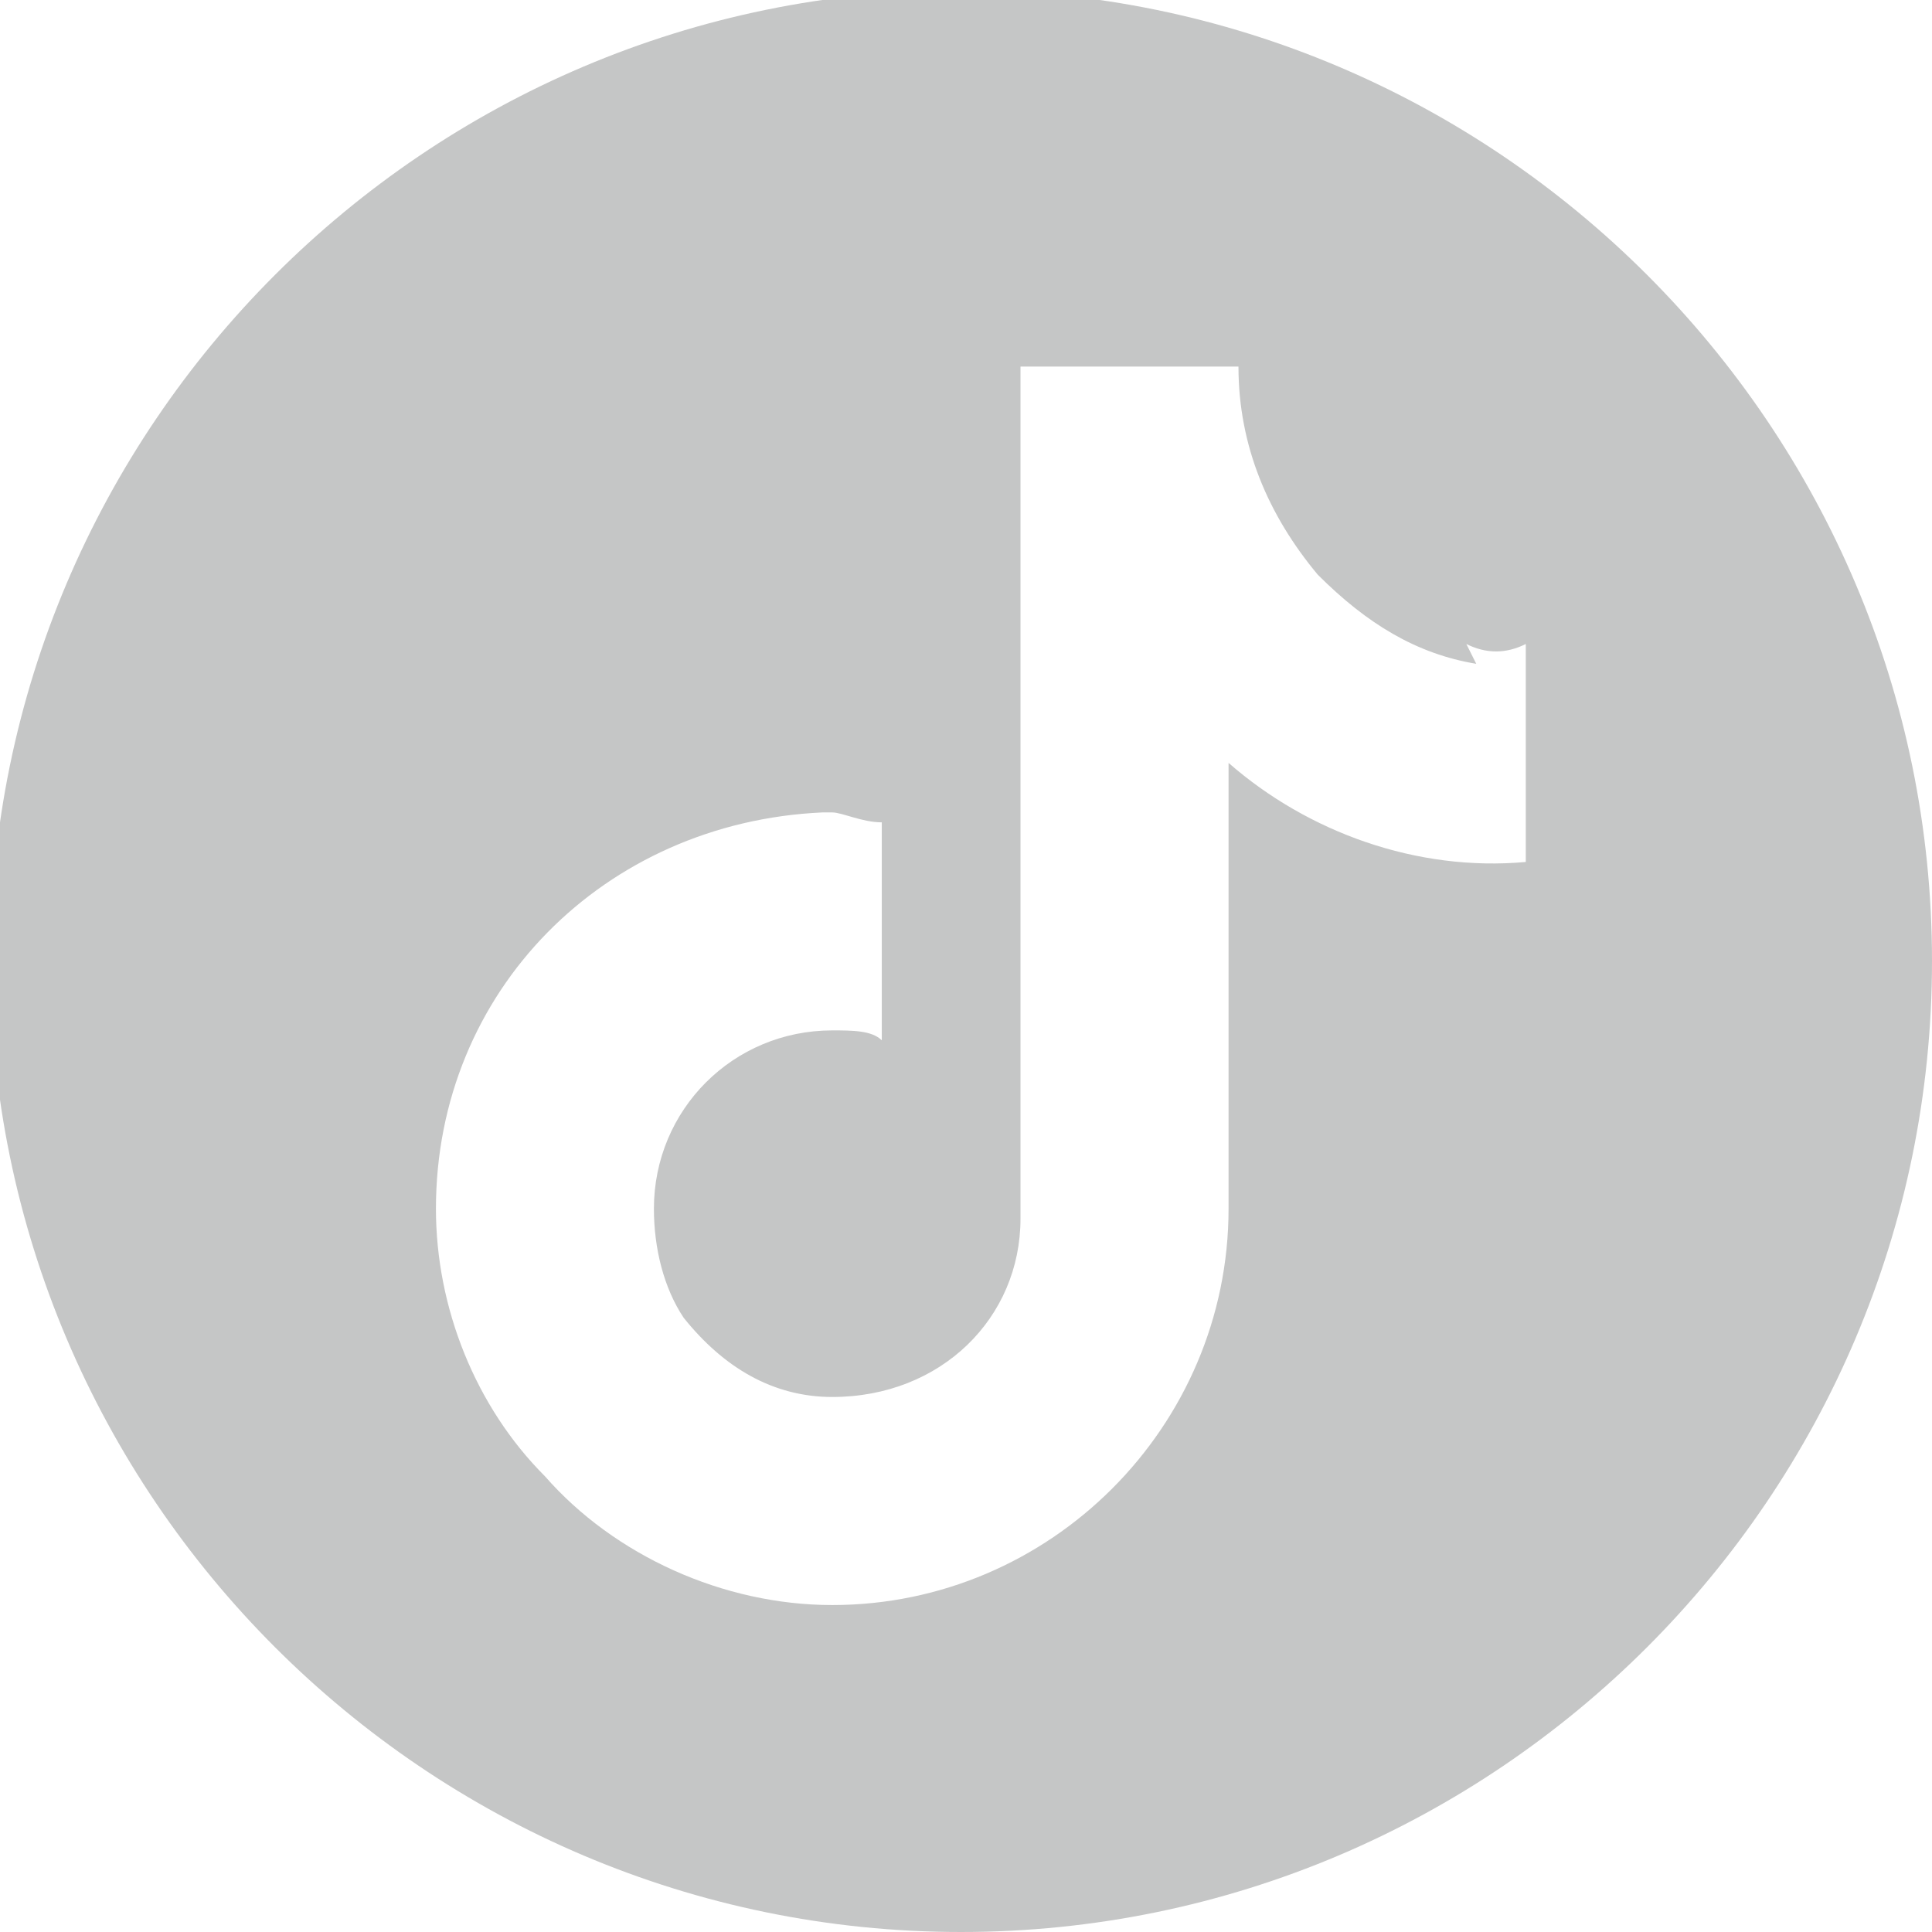 <?xml version="1.0" encoding="UTF-8"?>
<!DOCTYPE svg PUBLIC "-//W3C//DTD SVG 1.1//EN" "http://www.w3.org/Graphics/SVG/1.1/DTD/svg11.dtd">
<!-- Creator: CorelDRAW 2017 -->
<svg xmlns="http://www.w3.org/2000/svg" xml:space="preserve" width="3.717mm" height="3.717mm" version="1.1" style="shape-rendering:geometricPrecision; text-rendering:geometricPrecision; image-rendering:optimizeQuality; fill-rule:evenodd; clip-rule:evenodd"
viewBox="0 0 1.95 1.95"
 xmlns:xlink="http://www.w3.org/1999/xlink">
 <defs>
  <style type="text/css">
   <![CDATA[
    .fil0 {fill:#C5C6C6}
   ]]>
  </style>
 </defs>
 <g id="PowerClip-Inhalt">
  <path class="fil0" d="M1.49 0.67c-0.06,-0.01 -0.11,-0.04 -0.16,-0.09 -0.05,-0.06 -0.08,-0.13 -0.08,-0.21l-0.22 0 0 0.86c0,0.1 -0.08,0.18 -0.19,0.18 -0.06,0 -0.11,-0.03 -0.15,-0.08 -0.02,-0.03 -0.03,-0.07 -0.03,-0.11 0,-0.1 0.08,-0.18 0.18,-0.18 0.02,0 0.04,0 0.05,0.01l0 -0.22c-0.02,-0 -0.04,-0.01 -0.05,-0.01 -0,0 -0.01,0 -0.01,0 -0.22,0.01 -0.39,0.18 -0.39,0.4 0,0.1 0.04,0.2 0.11,0.27 0.07,0.08 0.18,0.13 0.29,0.13 0.22,0 0.4,-0.18 0.4,-0.4l0 -0.45c0.08,0.07 0.19,0.11 0.3,0.1l0 -0.22c-0.02,0.01 -0.04,0.01 -0.06,0zm0.46 0.3c0,0.54 -0.44,0.98 -0.98,0.98 -0.54,0 -0.98,-0.44 -0.98,-0.98 0,-0.54 0.44,-0.98 0.98,-0.98 0.54,0 0.98,0.44 0.98,0.98z"/>
 </g>
</svg>
